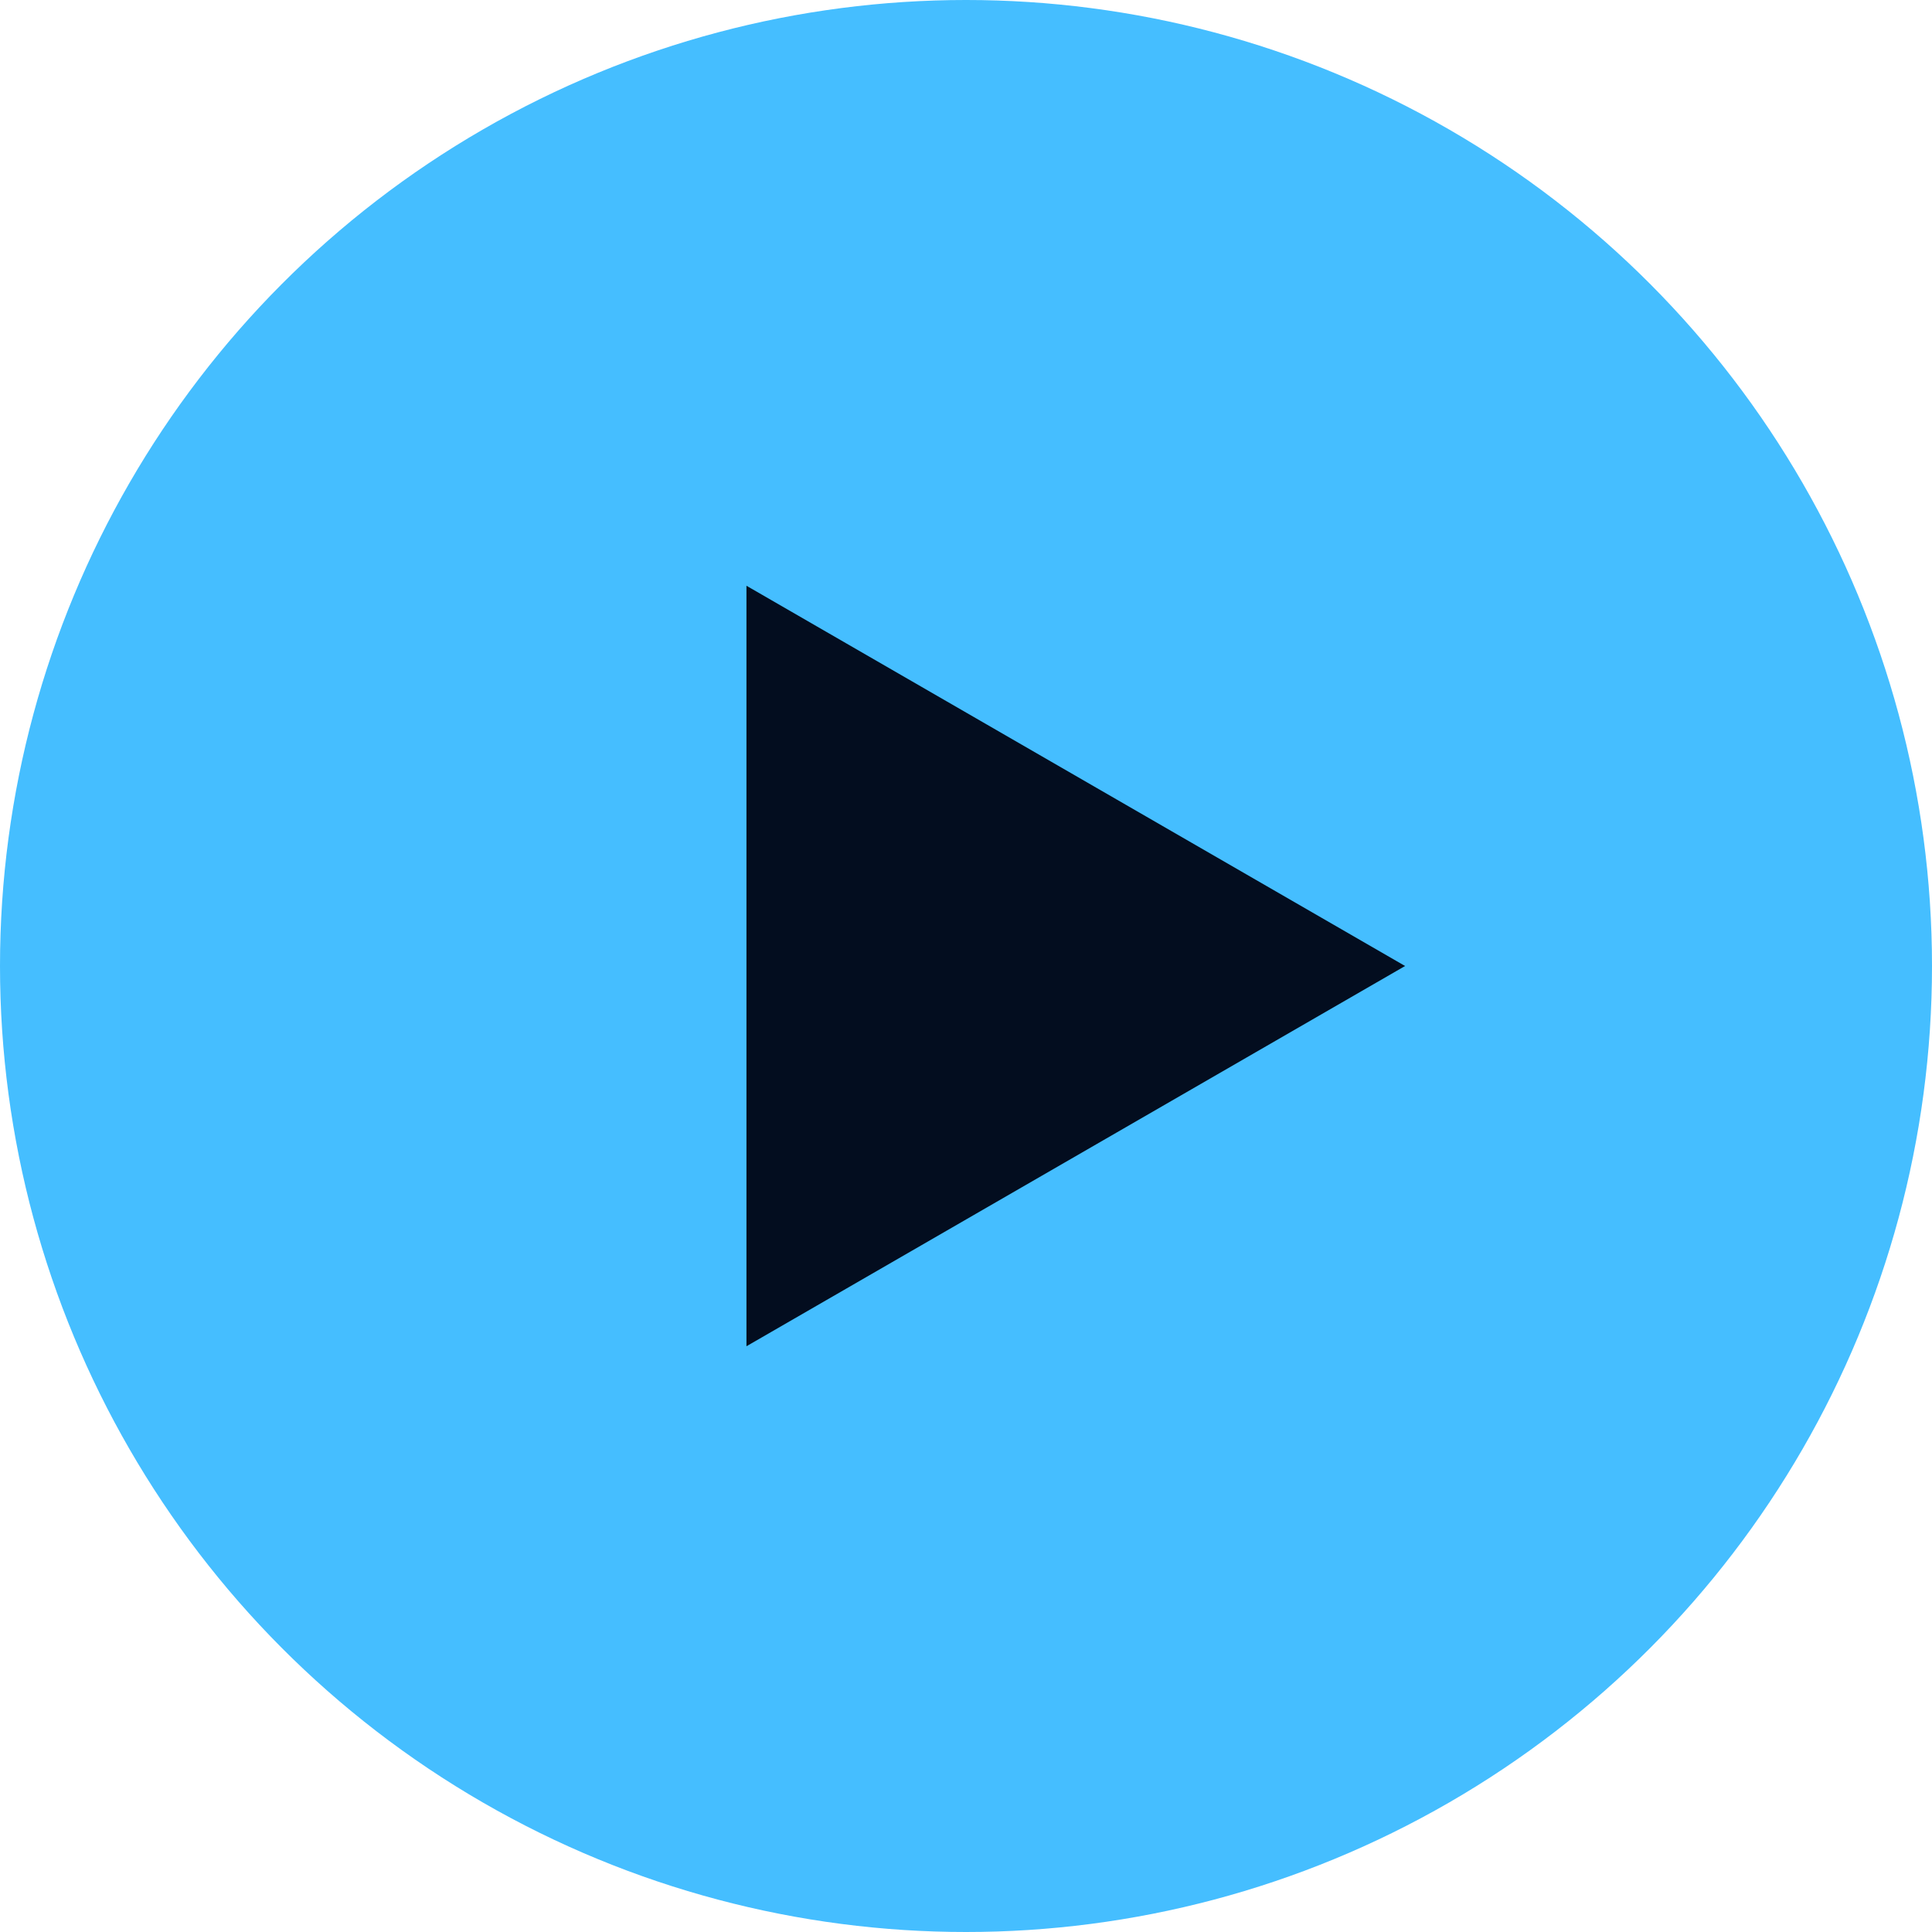 <svg width="22" height="22" viewBox="0 0 22 22" fill="none" xmlns="http://www.w3.org/2000/svg">
<circle cx="11" cy="11" r="11" fill="#45BEFF"/>
<path d="M16 11L8.5 15.33L8.5 6.67L16 11Z" fill="#030D1F"/>
</svg>
